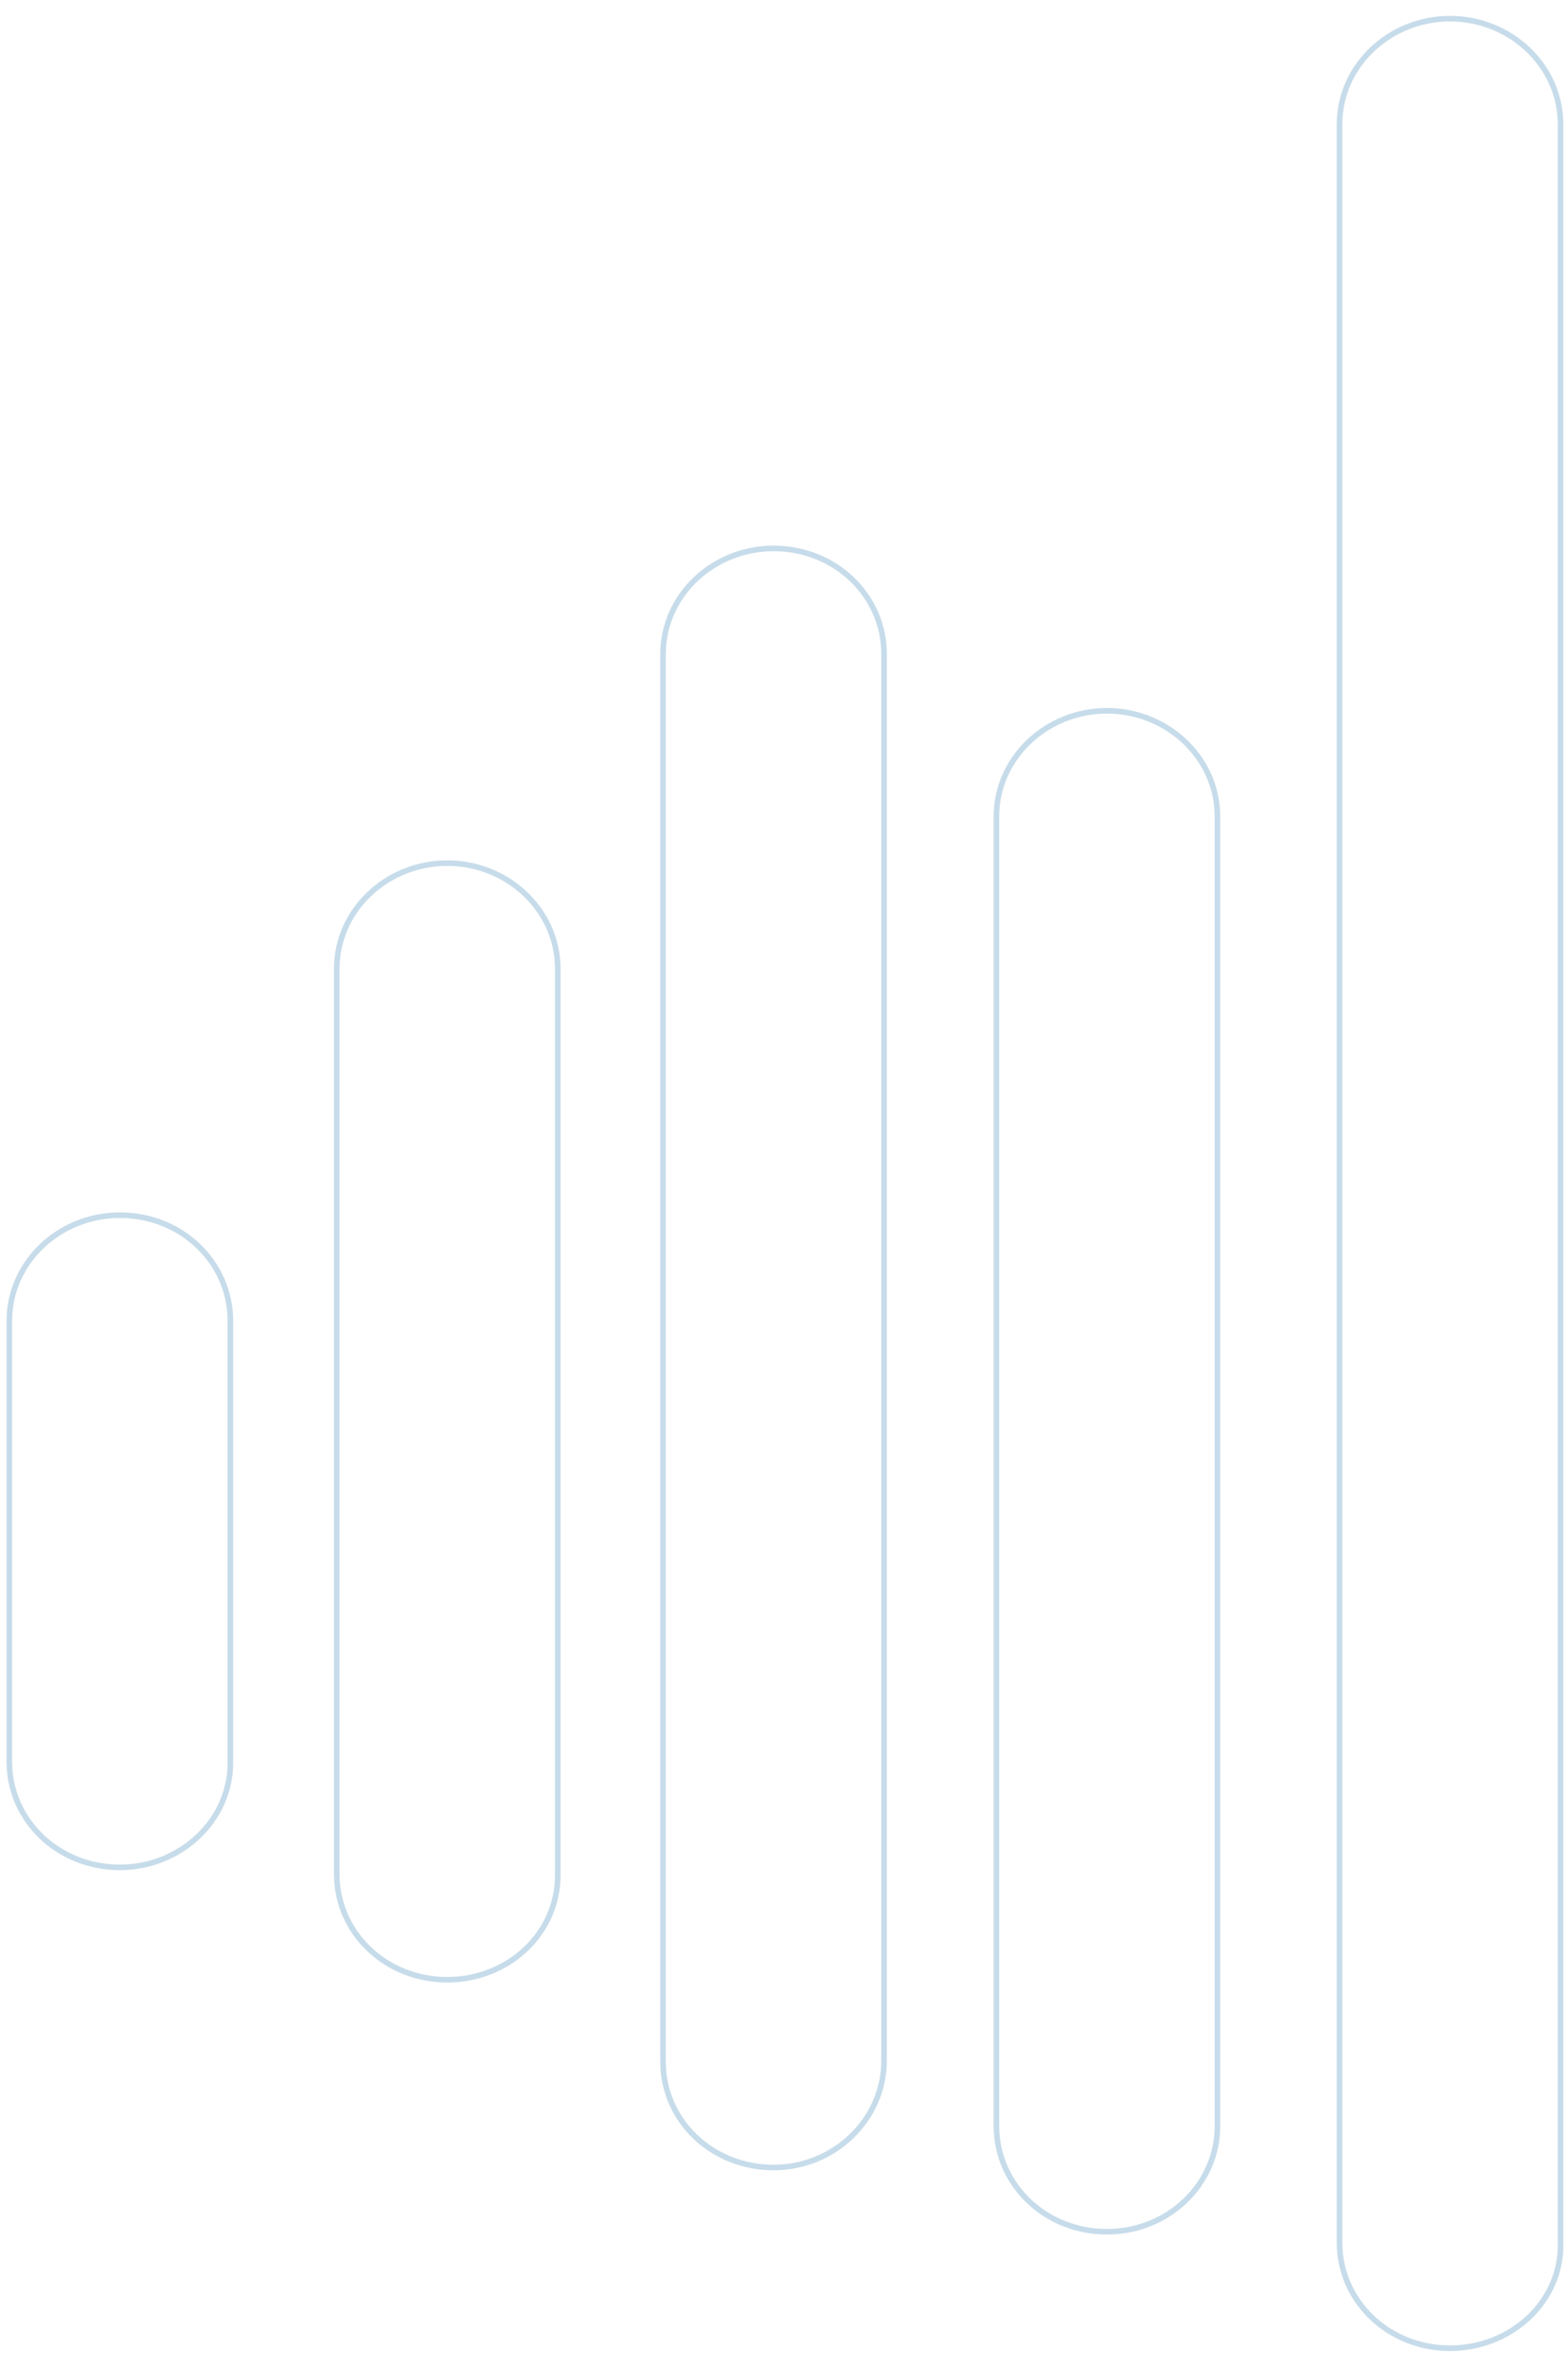 <?xml version="1.0" encoding="utf-8"?>
<!-- Generator: Adobe Illustrator 26.3.1, SVG Export Plug-In . SVG Version: 6.00 Build 0)  -->
<svg version="1.1" id="Calque_1" xmlns="http://www.w3.org/2000/svg" xmlns:xlink="http://www.w3.org/1999/xlink" x="0px" y="0px"
	 viewBox="0 0 420 634" style="enable-background:new 0 0 420 634;" xml:space="preserve">
<style type="text/css">
	.st0{display:none;}
	.st1{display:inline;fill:none;stroke:#C7DCEA;stroke-width:1.14;}
	.st2{fill:none;stroke:#C7DCEA;stroke-width:1.5;}
</style>
<g id="Calque_1_00000093150541974059541310000000804088645134709941_" class="st0">
	<path id="Tracé_1" class="st1" d="M30.5,334.1c-15.3,0-27.7-10-27.7-22.3v-87.3c0-12.3,12.4-22.3,27.7-22.3s27.7,10,27.7,22.3
		v87.3C58.2,324.1,45.8,334.1,30.5,334.1"/>
	<path id="Tracé_2" class="st1" d="M120.2,389c-15.3,0-27.7-10-27.7-22.3V158.5c0-12.3,12.4-22.3,27.7-22.3s27.7,10,27.7,22.3
		v208.2C148.1,379,135.6,389,120.2,389"/>
	<path id="Tracé_3" class="st1" d="M209.9,419.8c-15.3,0-27.7-10-27.7-22.3V142.9c0-12.3,12.4-22.3,27.7-22.3s27.7,10,27.7,22.3
		v254.6C237.8,409.8,225.4,419.8,209.9,419.8"/>
	<path id="Tracé_4" class="st1" d="M299.8,525.4c-15.3,0-27.7-10-27.7-22.3V160.5c0-12.3,12.4-22.3,27.7-22.3s27.7,10,27.7,22.3
		v342.6C327.5,515.4,315,525.4,299.8,525.4"/>
	<path id="Tracé_5" class="st1" d="M389.5,346.3c-15.3,0-27.7-10-27.7-22.3V212.3c0-12.3,12.4-22.3,27.7-22.3s27.7,10,27.7,22.3
		V324C417.1,336.3,404.8,346.3,389.5,346.3"/>
</g>
<g id="Calque_2_00000085946403741116403790000003570392930148754080_">
	<g>
		<g>
			<path class="st2" d="M32.1,500.2c-16.5,0-29.6-12.6-29.6-28.3V353.8c0-15.7,13.4-28.3,29.6-28.3c16.5,0,29.6,12.6,29.6,28.3
				v118.1C61.9,487.6,48.3,500.2,32.1,500.2z"/>
		</g>
		<g>
			<path class="st2" d="M119.8,530.3c-16.5,0-29.6-12.6-29.6-28.3V259.5c0-15.7,13.4-28.3,29.6-28.3s29.6,12.6,29.6,28.3V502
				C149.6,517.7,136.3,530.3,119.8,530.3z"/>
		</g>
		<g>
			<path class="st2" d="M207.2,580.6c-16.5,0-29.6-12.6-29.6-28.3V175.2c0-15.7,13.4-28.3,29.6-28.3c16.5,0,29.6,12.6,29.6,28.3V552
				C236.8,567.7,223.5,580.6,207.2,580.6z"/>
		</g>
		<g>
			<path class="st2" d="M296.5,597.8c-16.5,0-29.6-12.6-29.6-28.3V218.7c0-15.7,13.4-28.3,29.6-28.3s29.6,12.6,29.6,28.3v350.9
				C326.1,585,313,597.8,296.5,597.8z"/>
		</g>
		<g>
			<path class="st2" d="M388.4,629c-16.5,0-29.6-12.6-29.6-28.3V33.3c0-15.7,13.4-28.3,29.6-28.3S418,17.6,418,33.3V601
				C418.3,616.4,404.9,629,388.4,629z"/>
		</g>
	</g>
</g>
</svg>

